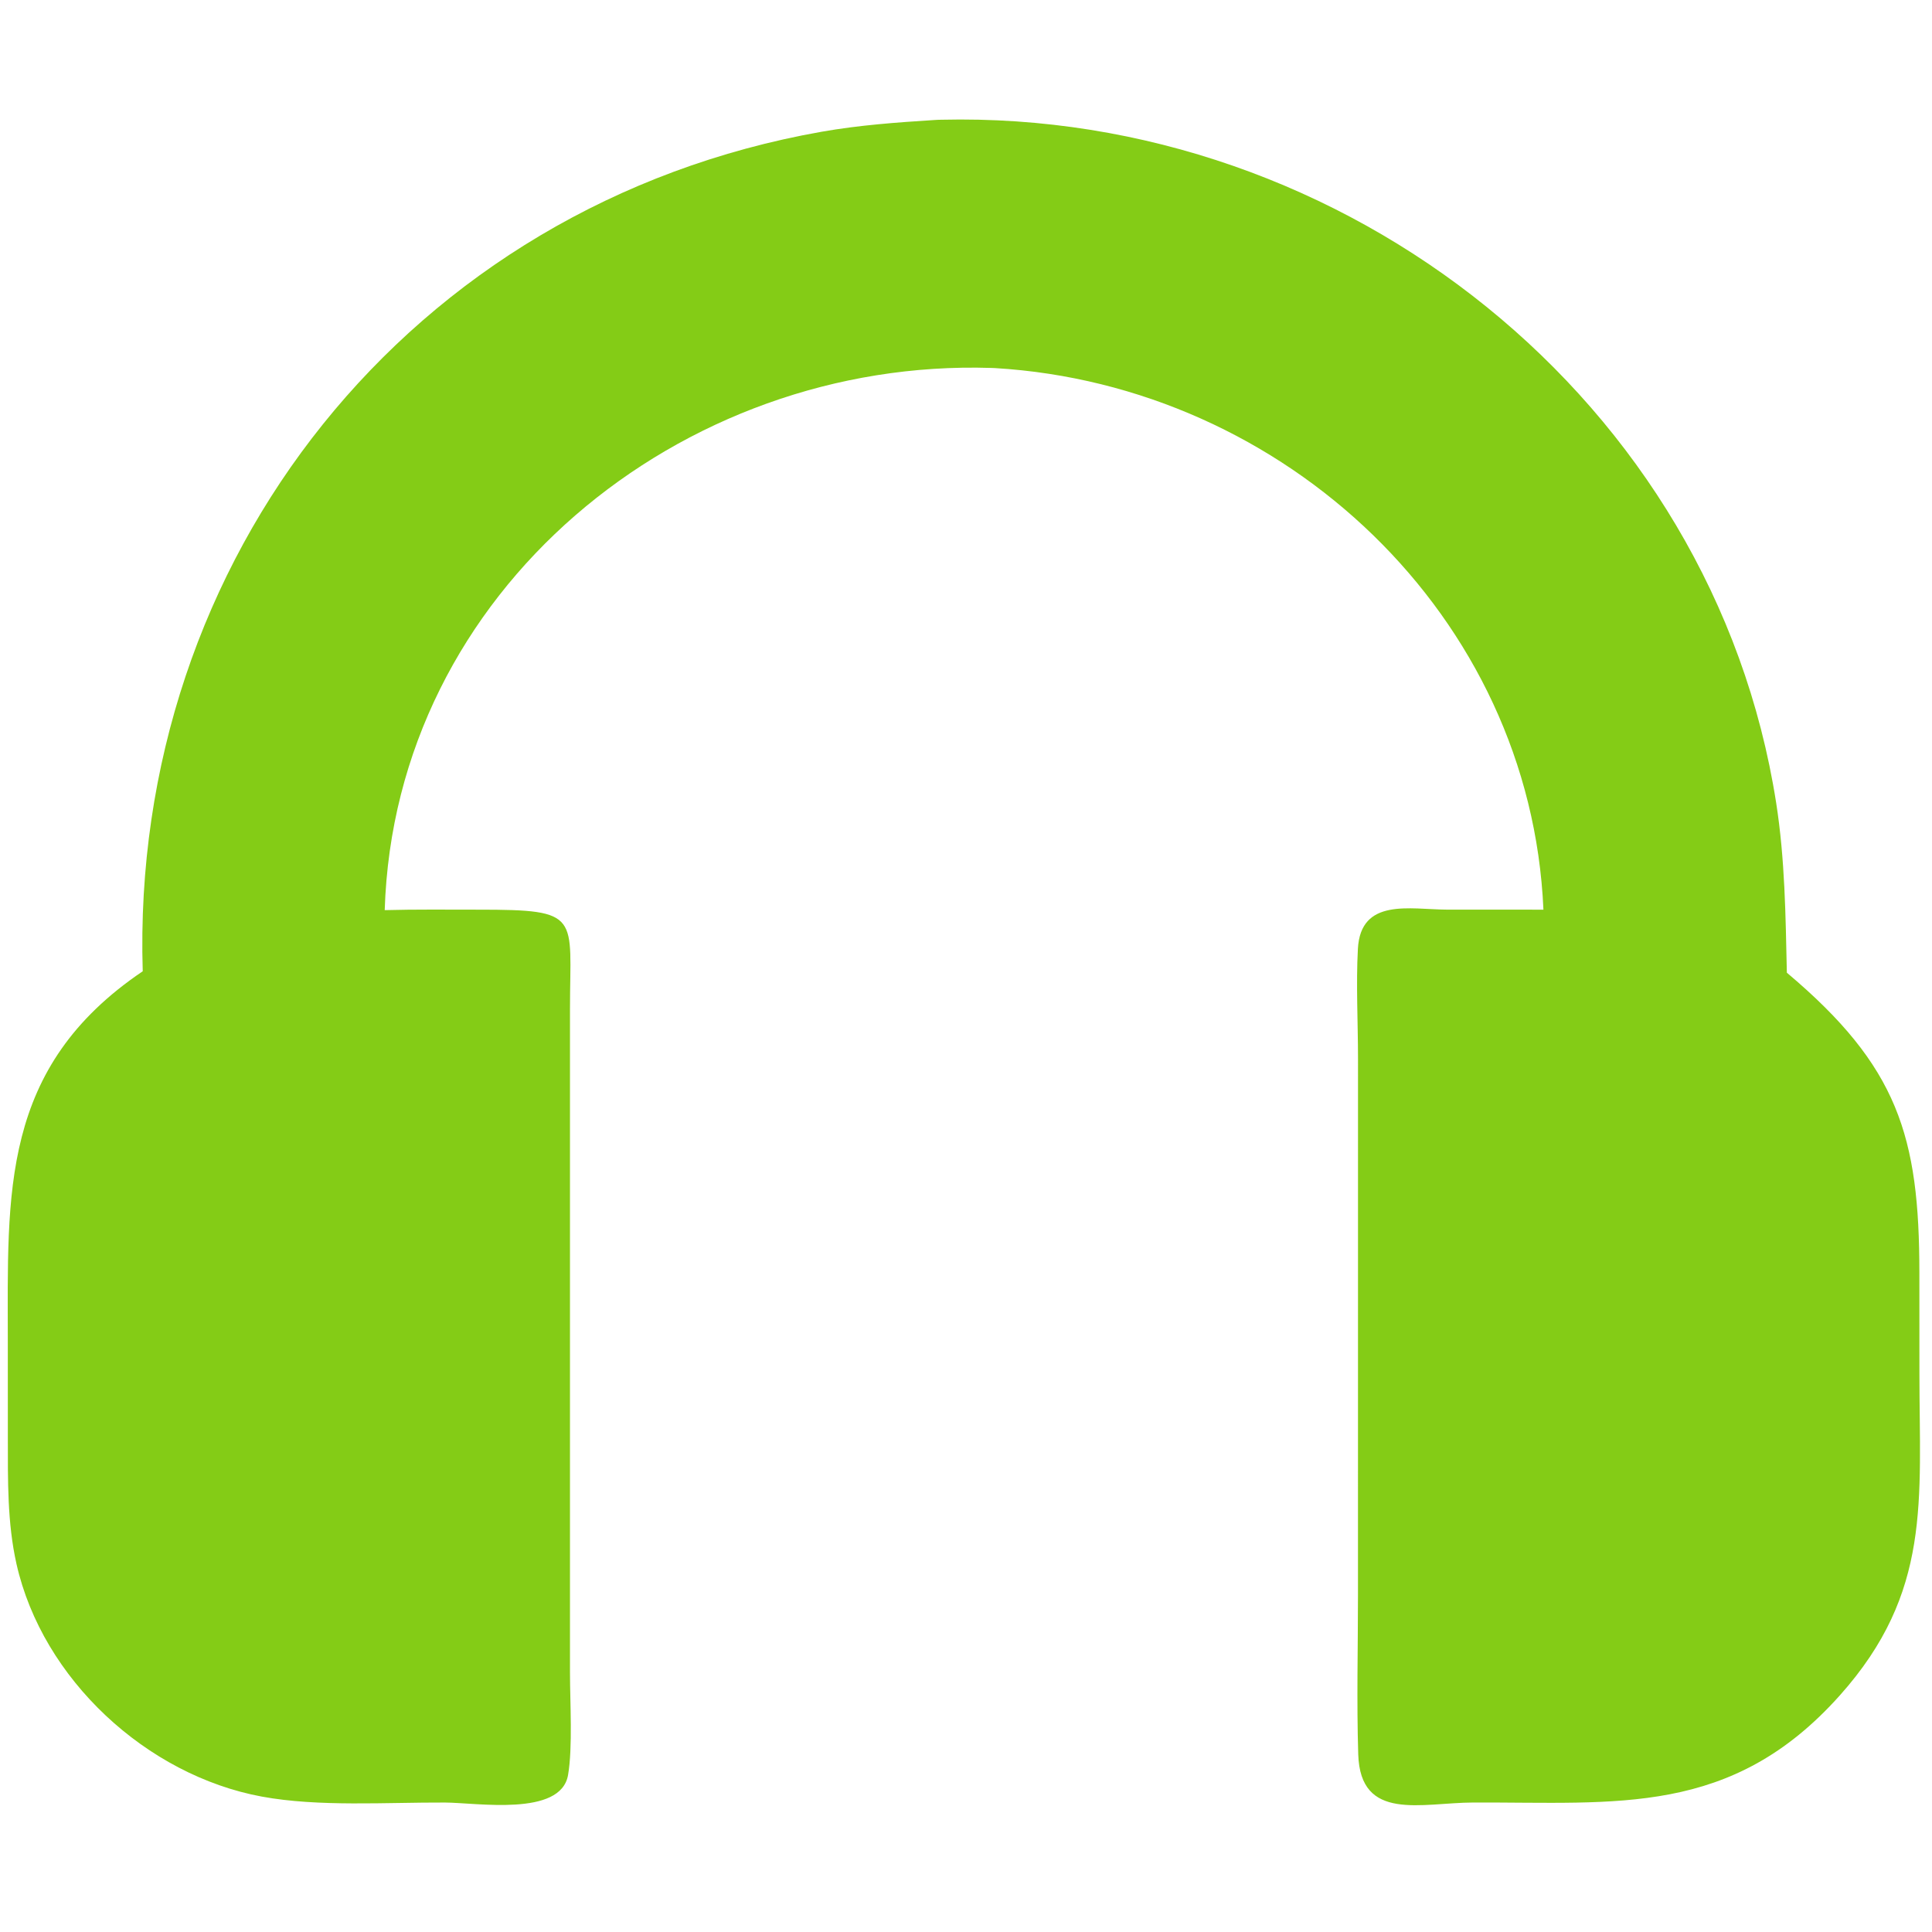 <svg xmlns="http://www.w3.org/2000/svg" xmlns:xlink="http://www.w3.org/1999/xlink" width="500" zoomAndPan="magnify" viewBox="0 0 375 375" height="500" preserveAspectRatio="xMidYMid meet" version="1.0"><path fill="#84cc16" d="M 27.703 188.523 C 25.234 108.426 79.613 39.672 159.484 25.57 C 166.75 24.289 174.004 23.762 181.355 23.297 C 181.797 23.254 182.234 23.254 182.676 23.242 C 261.125 21.371 332.574 77.824 344.754 155.84 C 346.469 166.812 346.578 177.727 346.828 188.801 C 368.43 206.988 372.535 220.52 372.551 247.062 L 372.559 266.555 C 372.559 291.27 374.988 309.039 357.117 329.066 C 336.094 352.621 313.891 349.77 285.977 349.867 C 275.875 349.902 264.047 353.672 263.633 340.527 C 263.312 330.242 263.582 319.855 263.582 309.559 L 263.59 205.457 C 263.586 198.539 263.195 191.039 263.566 184.176 C 264.105 174.207 273.676 176.527 280.852 176.559 L 299.578 176.566 C 297.094 119.504 249.379 74.801 193.117 71.445 L 192.43 71.418 C 132.129 69.484 76.602 114.594 74.672 176.656 C 80.719 176.492 86.781 176.57 92.832 176.566 C 113.035 176.555 110.637 177.695 110.633 195.793 L 110.633 324.656 C 110.633 330.348 111.18 339.227 110.258 344.531 C 108.848 352.668 92.516 349.895 86.344 349.871 C 75.062 349.824 61.816 350.75 50.824 348.719 C 28.469 344.586 8.238 325.941 3.199 303.559 C 1.402 295.566 1.531 287.305 1.523 279.16 L 1.516 260.383 C 1.516 231.605 0 207.227 27.703 188.523 Z M 27.703 188.523 " fill-opacity="1" fill-rule="nonzero"/></svg>